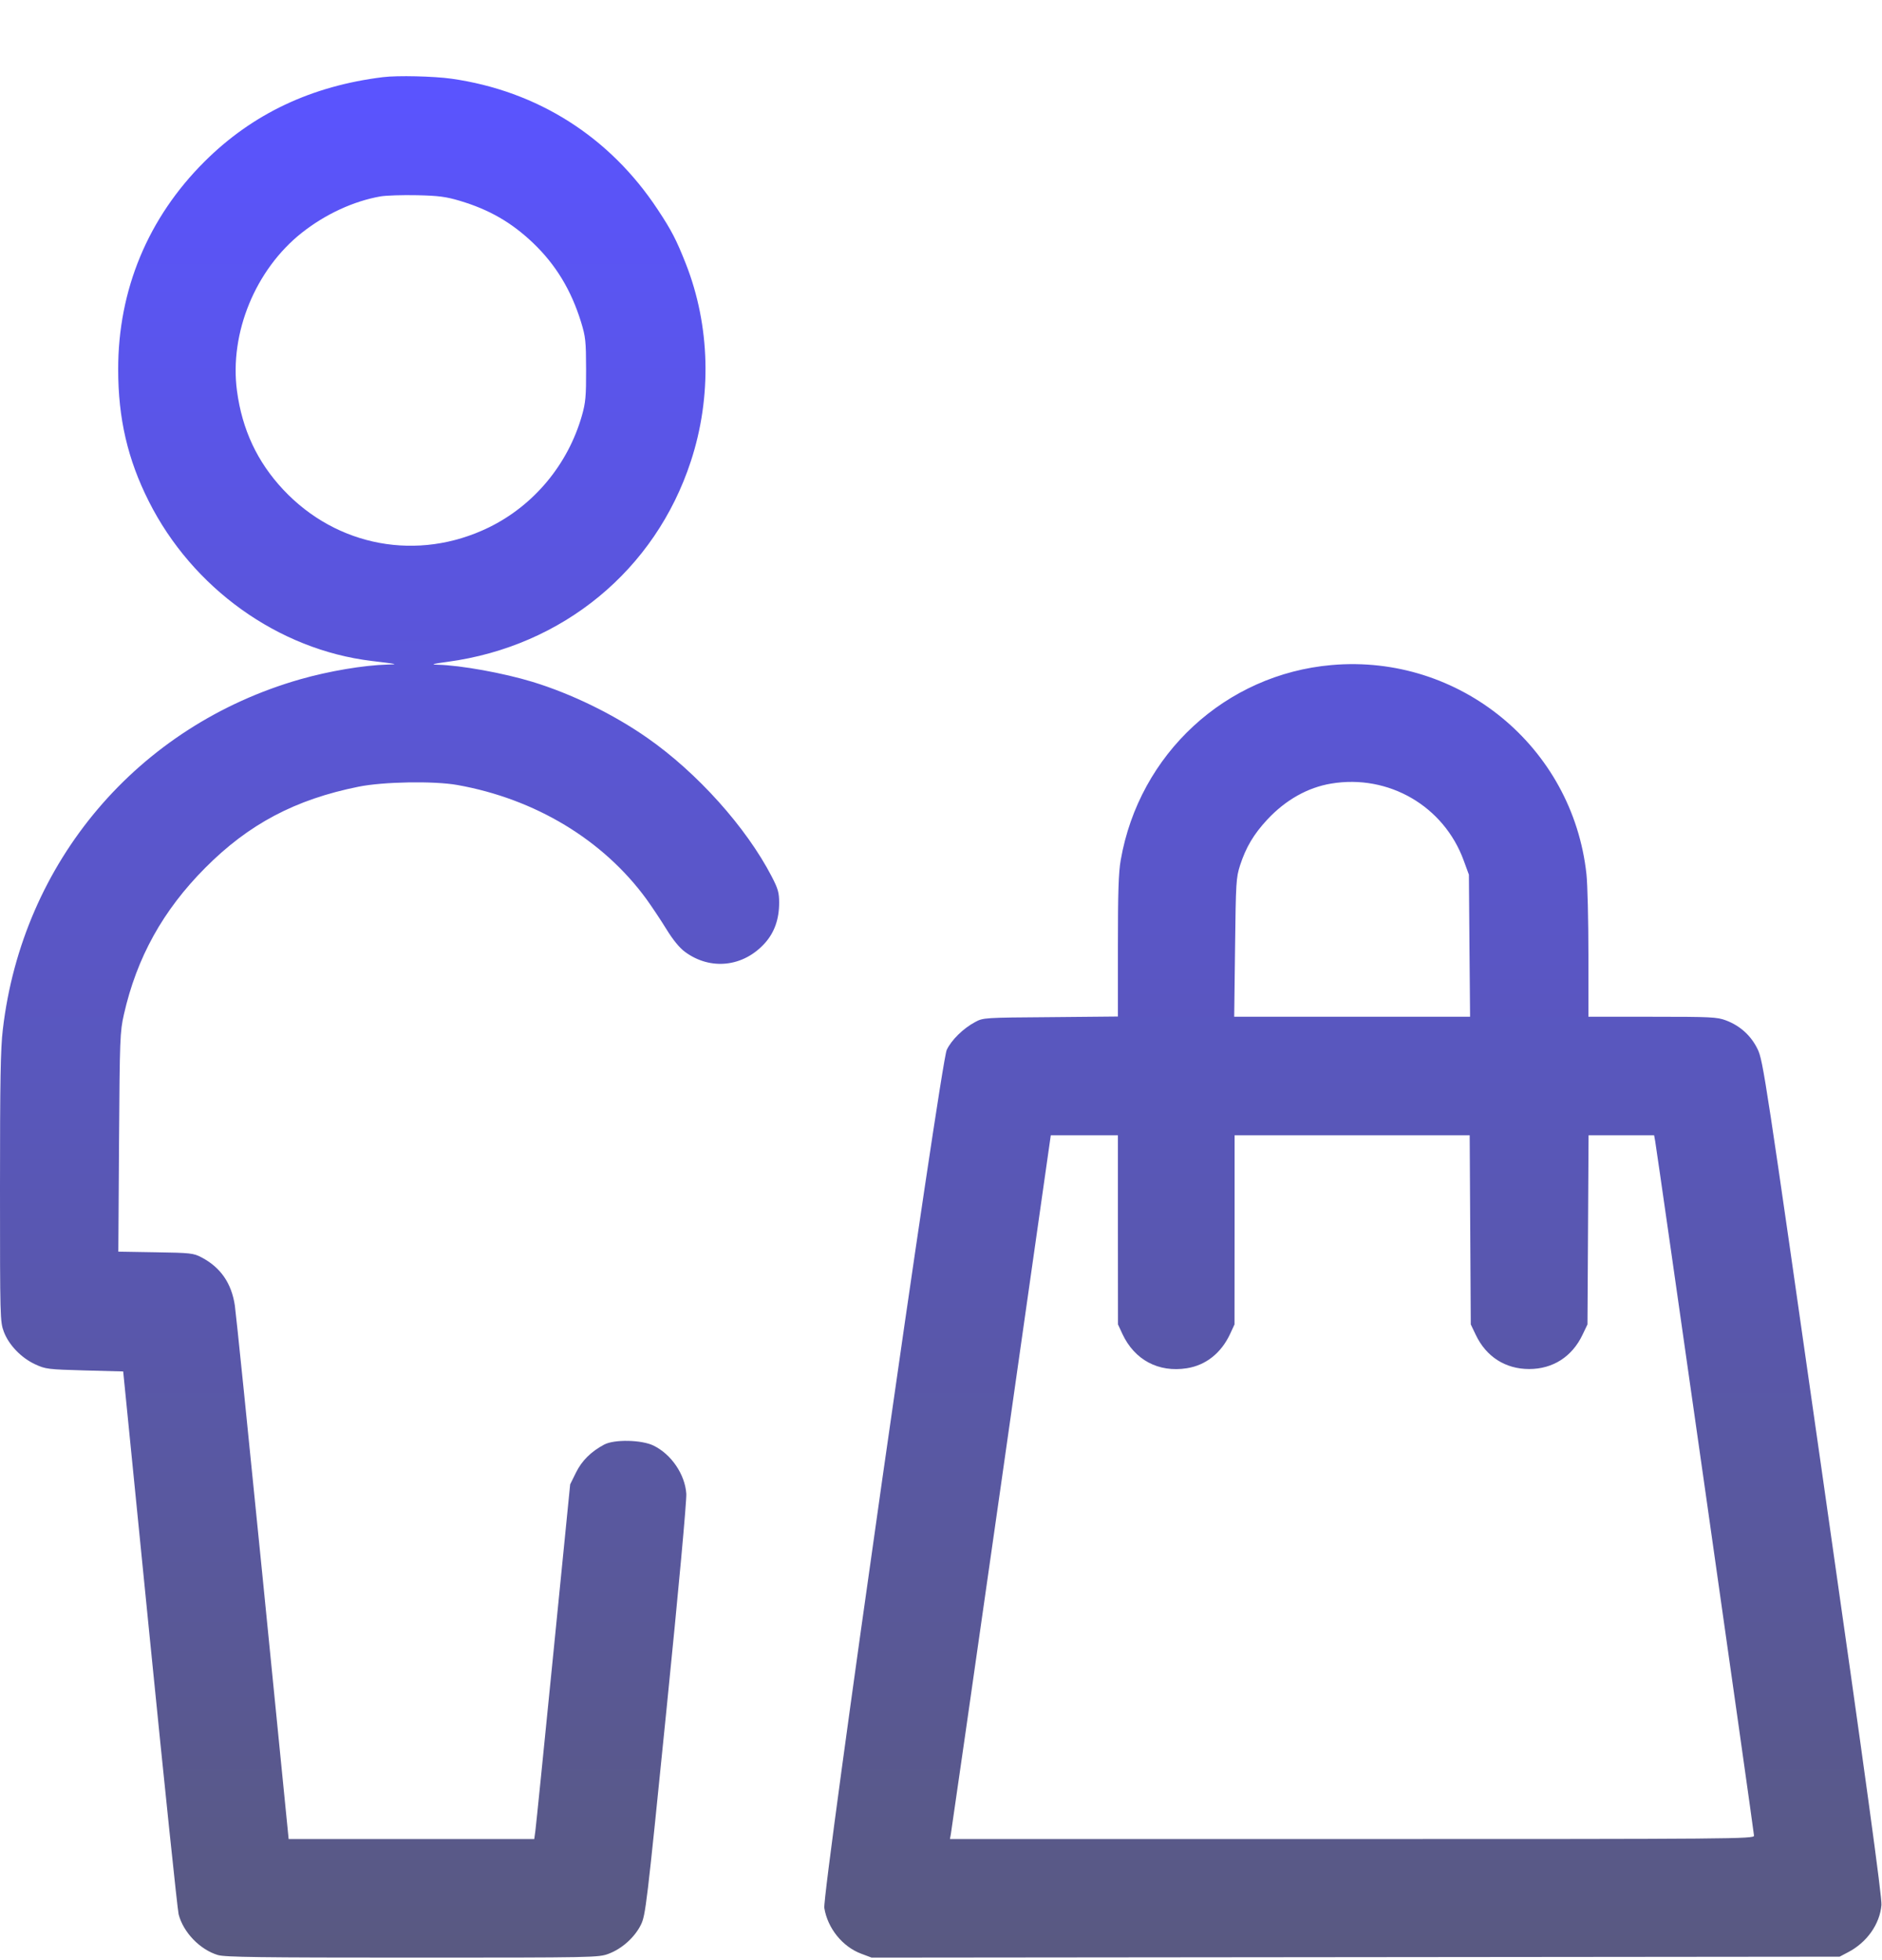 <svg width="24" height="25" viewBox="0 0 24 25" fill="none" xmlns="http://www.w3.org/2000/svg">
<g clip-path="url(#clip0_355_106)">
<path fill-rule="evenodd" clip-rule="evenodd" d="M4.884 0.984C3.972 1.096 3.219 1.452 2.608 2.061C1.888 2.778 1.506 3.696 1.507 4.712C1.507 5.337 1.628 5.859 1.897 6.393C2.455 7.503 3.548 8.286 4.74 8.43C5.072 8.47 5.086 8.473 4.943 8.476C4.64 8.484 4.195 8.559 3.828 8.664C1.757 9.257 0.286 10.989 0.036 13.131C0.007 13.373 0 13.786 0 15.145C0 16.812 0.001 16.857 0.049 16.986C0.113 17.155 0.272 17.32 0.451 17.402C0.581 17.462 0.613 17.466 1.08 17.479L1.571 17.492L1.911 20.9C2.098 22.774 2.263 24.356 2.278 24.416C2.337 24.645 2.549 24.866 2.778 24.935C2.868 24.962 3.315 24.968 5.259 24.968C7.584 24.968 7.633 24.967 7.761 24.919C7.932 24.855 8.094 24.709 8.173 24.549C8.233 24.425 8.247 24.312 8.499 21.808C8.653 20.282 8.758 19.135 8.752 19.051C8.735 18.804 8.56 18.547 8.333 18.437C8.181 18.363 7.832 18.356 7.704 18.425C7.537 18.514 7.419 18.631 7.345 18.782L7.271 18.932L7.056 21.092C6.938 22.28 6.835 23.297 6.827 23.354L6.813 23.456H5.247H3.681L3.351 20.138C3.169 18.313 3.009 16.744 2.995 16.652C2.953 16.367 2.813 16.164 2.568 16.036C2.467 15.983 2.429 15.979 1.985 15.972L1.509 15.964L1.518 14.568C1.527 13.237 1.53 13.161 1.58 12.939C1.744 12.213 2.078 11.611 2.616 11.07C3.171 10.511 3.766 10.196 4.572 10.034C4.887 9.97 5.534 9.959 5.832 10.012C6.825 10.189 7.691 10.711 8.243 11.467C8.31 11.56 8.425 11.732 8.497 11.849C8.583 11.989 8.665 12.089 8.736 12.141C9.06 12.38 9.48 12.334 9.754 12.029C9.876 11.893 9.936 11.723 9.936 11.514C9.936 11.384 9.922 11.336 9.842 11.181C9.517 10.553 8.893 9.857 8.256 9.412C7.824 9.11 7.291 8.85 6.792 8.697C6.422 8.584 5.875 8.485 5.58 8.478C5.487 8.475 5.515 8.467 5.709 8.441C7.177 8.242 8.355 7.271 8.809 5.886C9.08 5.063 9.057 4.155 8.746 3.364C8.626 3.06 8.564 2.939 8.387 2.672C7.776 1.745 6.854 1.16 5.759 1.004C5.532 0.972 5.068 0.961 4.884 0.984ZM4.852 2.505C4.507 2.566 4.149 2.732 3.85 2.968C3.257 3.437 2.924 4.249 3.022 4.985C3.088 5.479 3.28 5.89 3.611 6.244C4.295 6.975 5.331 7.166 6.232 6.728C6.808 6.447 7.243 5.924 7.421 5.3C7.468 5.134 7.475 5.053 7.474 4.712C7.473 4.351 7.468 4.297 7.409 4.105C7.284 3.701 7.088 3.377 6.801 3.102C6.525 2.838 6.239 2.673 5.863 2.561C5.688 2.509 5.594 2.496 5.316 2.49C5.131 2.486 4.922 2.493 4.852 2.505ZM16.983 8.482C15.629 8.599 14.528 9.616 14.292 10.969C14.264 11.126 14.256 11.383 14.256 12.07V12.965L13.398 12.973C12.553 12.979 12.538 12.98 12.436 13.035C12.284 13.116 12.132 13.265 12.073 13.391C11.995 13.557 10.483 24.156 10.512 24.335C10.554 24.594 10.744 24.829 10.982 24.918L11.115 24.968L17.287 24.962L23.46 24.956L23.568 24.899C23.808 24.774 23.972 24.541 23.993 24.297C24.001 24.2 23.796 22.701 23.245 18.848C22.515 13.733 22.484 13.526 22.414 13.382C22.33 13.209 22.192 13.083 22.009 13.014C21.898 12.972 21.819 12.968 21.072 12.968H20.256V12.175C20.256 11.739 20.245 11.277 20.231 11.149C20.055 9.525 18.613 8.34 16.983 8.482ZM16.976 9.994C16.676 10.044 16.395 10.202 16.161 10.453C15.988 10.639 15.889 10.806 15.814 11.036C15.763 11.195 15.76 11.251 15.75 12.086L15.739 12.968H17.243H18.747L18.739 12.062L18.732 11.156L18.666 10.976C18.413 10.281 17.708 9.872 16.976 9.994ZM12.77 18.902C12.423 21.334 12.133 23.353 12.126 23.39L12.114 23.456H17.241C22.125 23.456 22.368 23.454 22.368 23.413C22.368 23.373 21.137 14.721 21.108 14.558L21.094 14.48H20.676H20.258L20.251 15.686L20.244 16.892L20.181 17.024C20.048 17.304 19.803 17.461 19.5 17.461C19.197 17.461 18.952 17.304 18.819 17.024L18.756 16.892L18.749 15.686L18.742 14.48H17.243H15.744L15.744 15.686L15.743 16.892L15.687 17.013C15.573 17.258 15.377 17.413 15.135 17.451C14.773 17.508 14.468 17.345 14.313 17.013L14.257 16.892L14.256 15.686L14.256 14.48H13.828H13.4L12.77 18.902Z" fill="url(#paint0_linear_355_106)"/>
</g>
<defs>
<linearGradient id="paint0_linear_355_106" x1="11.997" y1="0.972" x2="11.997" y2="24.968" gradientUnits="userSpaceOnUse">
<stop stop-color="#5A54FF"/>
<stop offset="1" stop-color="#595981"/>
</linearGradient>
<clipPath id="clip0_355_106">
<rect width="24" height="24" fill="white" transform="translate(0 0.968)"/>
</clipPath>
</defs>
</svg>
